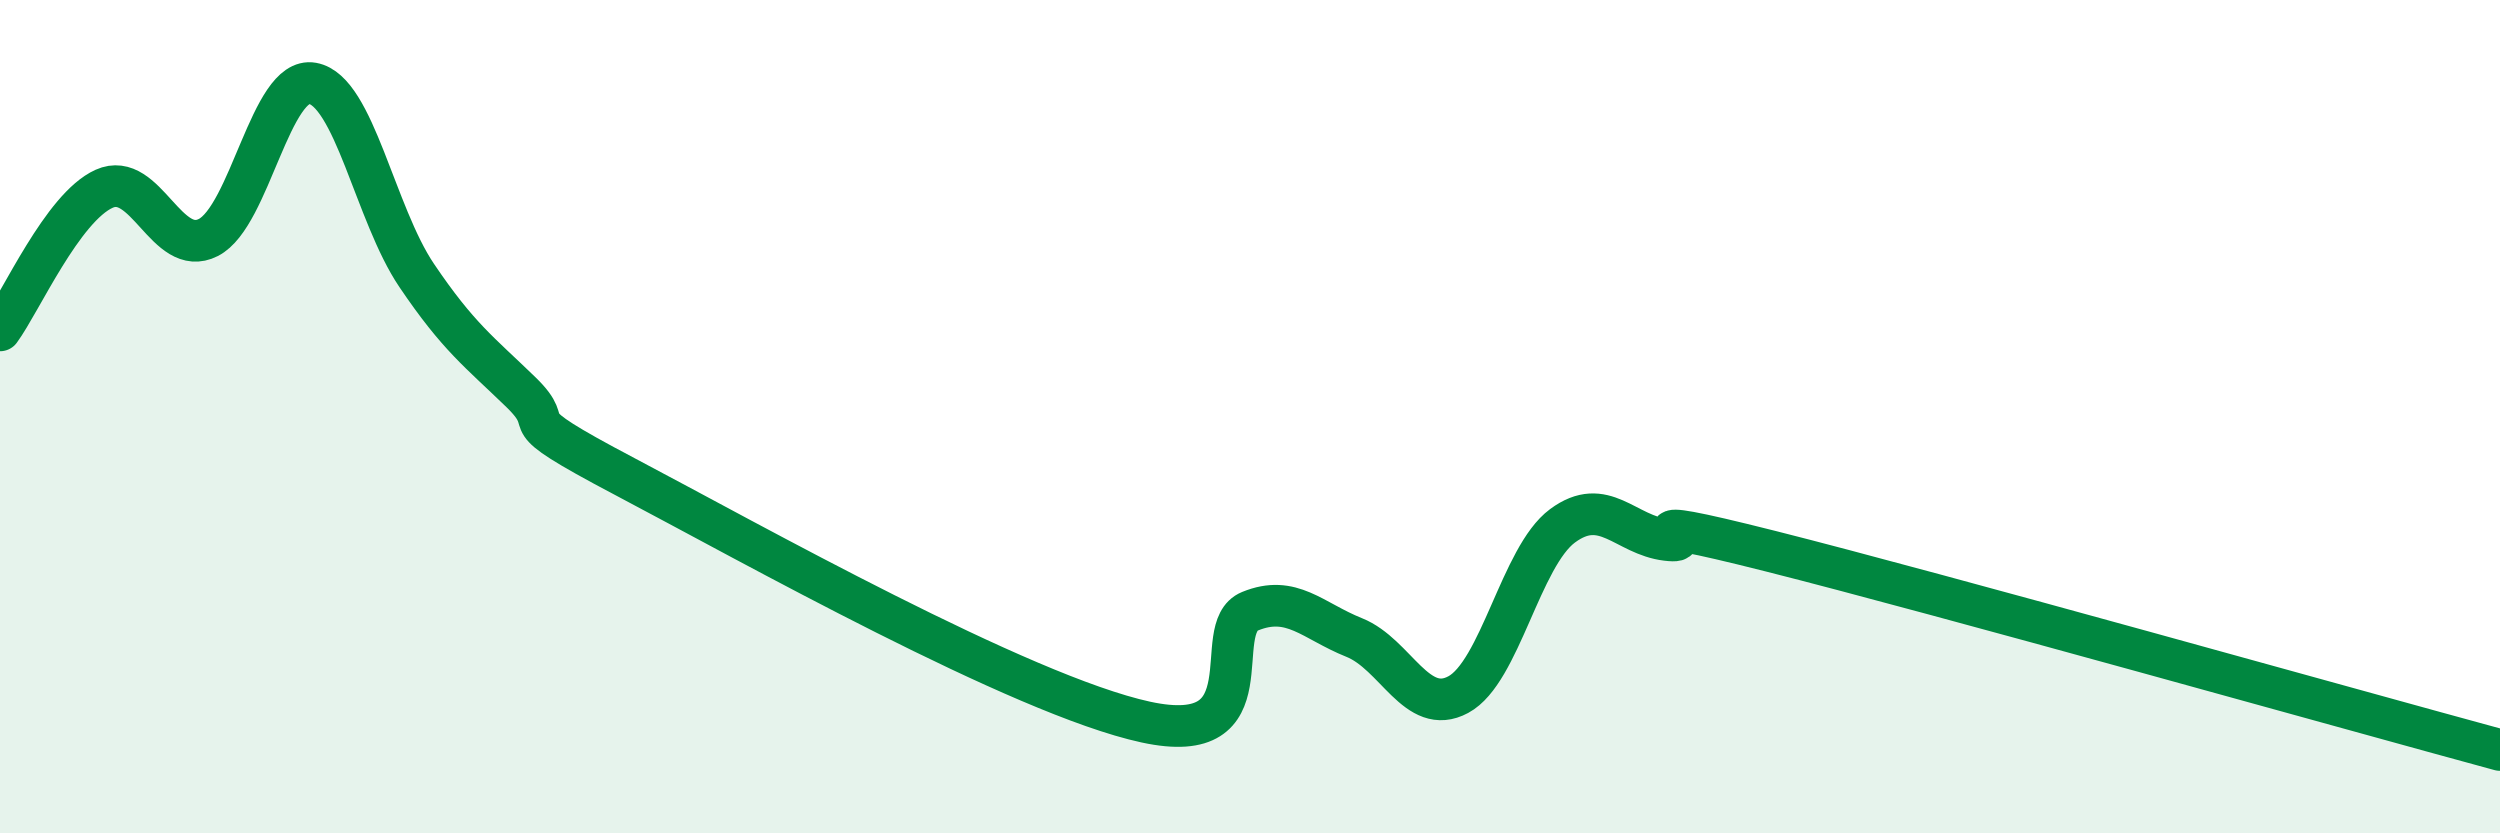 
    <svg width="60" height="20" viewBox="0 0 60 20" xmlns="http://www.w3.org/2000/svg">
      <path
        d="M 0,7.93 C 0.5,7.25 1.5,4.98 2.5,4.53 C 3.5,4.08 4,6.21 5,5.7 C 6,5.19 6.5,1.82 7.5,2 C 8.5,2.18 9,5.13 10,6.61 C 11,8.09 11.5,8.44 12.5,9.41 C 13.5,10.38 12,9.86 15,11.44 C 18,13.02 24.5,16.68 27.5,17.33 C 30.5,17.98 29,15.08 30,14.67 C 31,14.26 31.5,14.9 32.5,15.3 C 33.5,15.7 34,17.21 35,16.67 C 36,16.13 36.5,13.36 37.5,12.62 C 38.5,11.88 39,12.84 40,12.96 C 41,13.08 38.5,12.22 42.5,13.23 C 46.5,14.24 56.5,17.05 60,18L60 20L0 20Z"
        fill="#008740"
        opacity="0.1"
        stroke-linecap="round"
        stroke-linejoin="round"
      />
      <path
        d="M 0,7.93 C 0.5,7.25 1.5,4.98 2.5,4.53 C 3.5,4.08 4,6.21 5,5.7 C 6,5.19 6.5,1.82 7.5,2 C 8.5,2.18 9,5.13 10,6.61 C 11,8.09 11.5,8.44 12.5,9.41 C 13.5,10.38 12,9.86 15,11.44 C 18,13.02 24.5,16.68 27.5,17.33 C 30.5,17.98 29,15.08 30,14.67 C 31,14.26 31.5,14.9 32.5,15.3 C 33.5,15.7 34,17.21 35,16.67 C 36,16.13 36.5,13.36 37.5,12.62 C 38.5,11.88 39,12.84 40,12.96 C 41,13.08 38.5,12.22 42.5,13.23 C 46.5,14.24 56.5,17.05 60,18"
        stroke="#008740"
        stroke-width="1"
        fill="none"
        stroke-linecap="round"
        stroke-linejoin="round"
      />
    </svg>
  